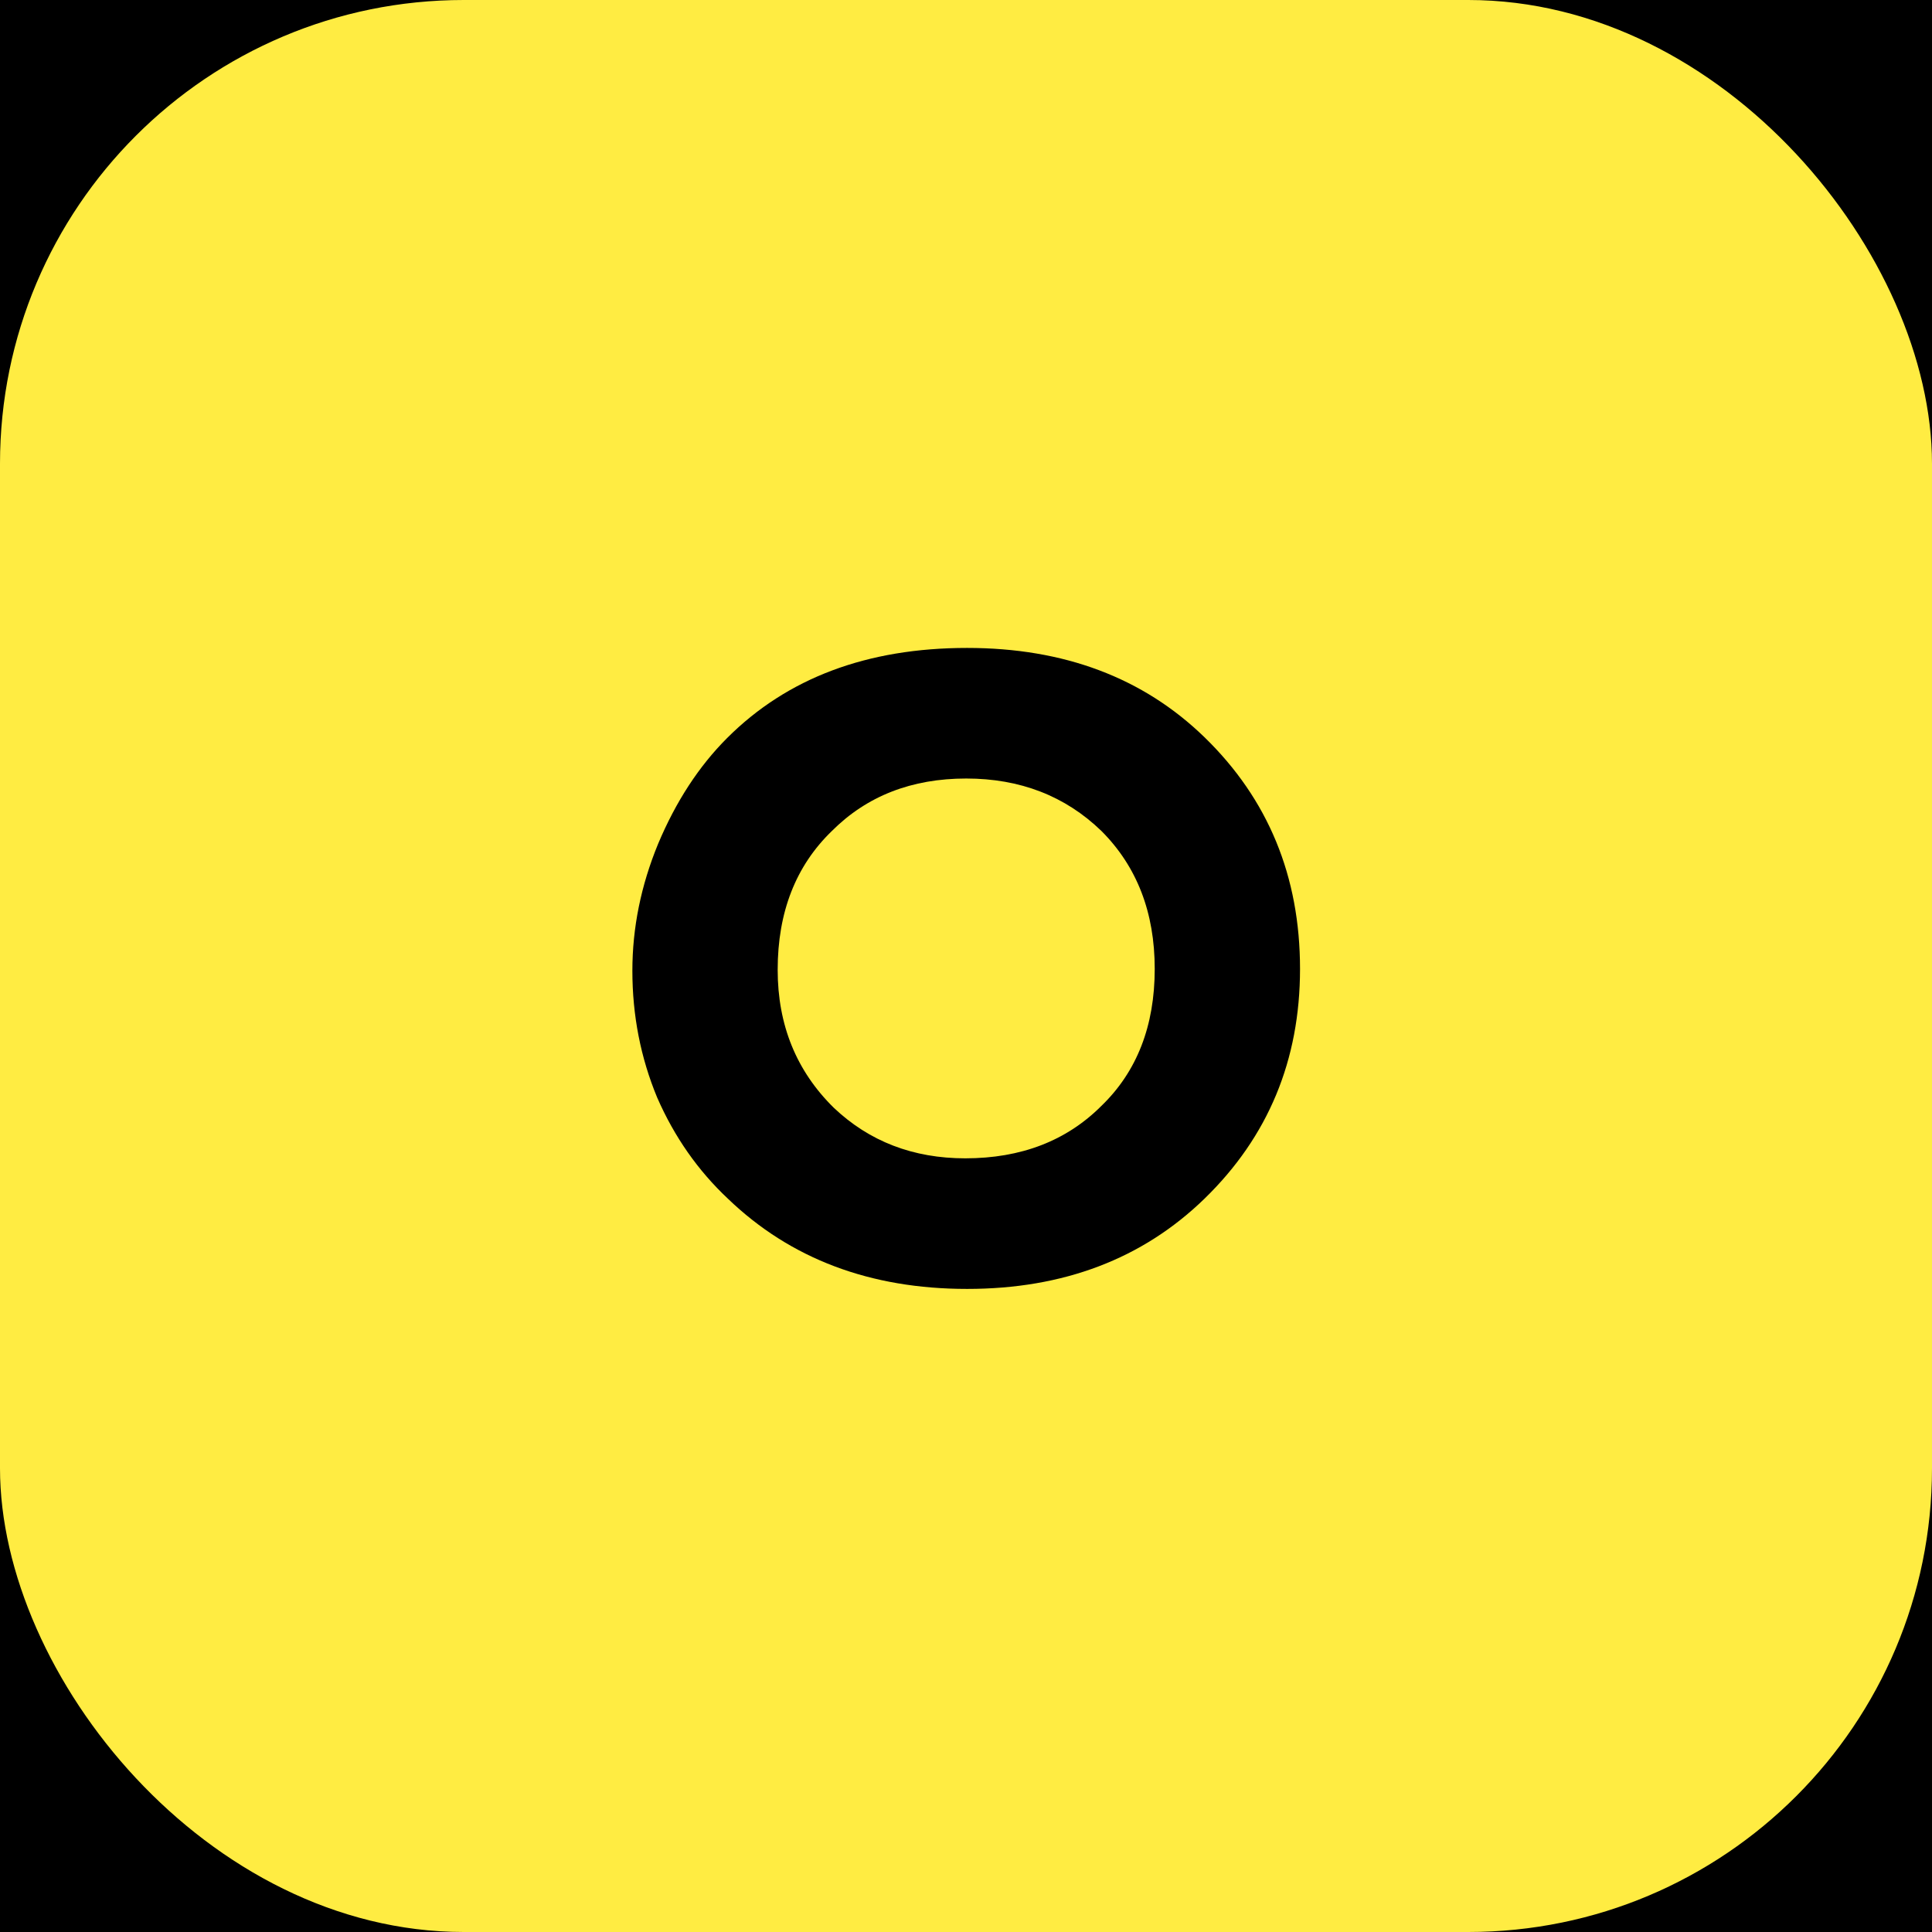 <?xml version="1.0" encoding="UTF-8"?> <svg xmlns="http://www.w3.org/2000/svg" width="250" height="250" viewBox="0 0 250 250" fill="none"><rect width="250" height="250" fill="black"></rect><rect width="250" height="250" rx="60" fill="#FFEC42"></rect><path d="M125.145 83.842C137.679 83.842 147.913 87.69 155.847 95.385C164.097 103.398 168.223 113.394 168.223 125.373C168.223 137.194 164.097 147.11 155.847 155.123C147.834 162.898 137.6 166.785 125.145 166.785C112.61 166.785 102.297 162.898 94.205 155.123C90.317 151.474 87.263 147.11 85.042 142.033C82.9 136.876 81.829 131.402 81.829 125.611C81.829 120.058 82.939 114.584 85.161 109.189C87.461 103.715 90.436 99.153 94.086 95.504C101.86 87.729 112.213 83.842 125.145 83.842ZM125.026 100.74C117.965 100.74 112.174 103.001 107.652 107.523C102.971 112.045 100.631 118.035 100.631 125.492C100.631 132.632 103.05 138.582 107.89 143.342C112.491 147.705 118.163 149.887 124.907 149.887C132.126 149.887 137.997 147.626 142.519 143.104C147.12 138.661 149.421 132.751 149.421 125.373C149.421 118.074 147.12 112.124 142.519 107.523C137.838 103.001 132.007 100.74 125.026 100.74Z" fill="black"></path></svg> 